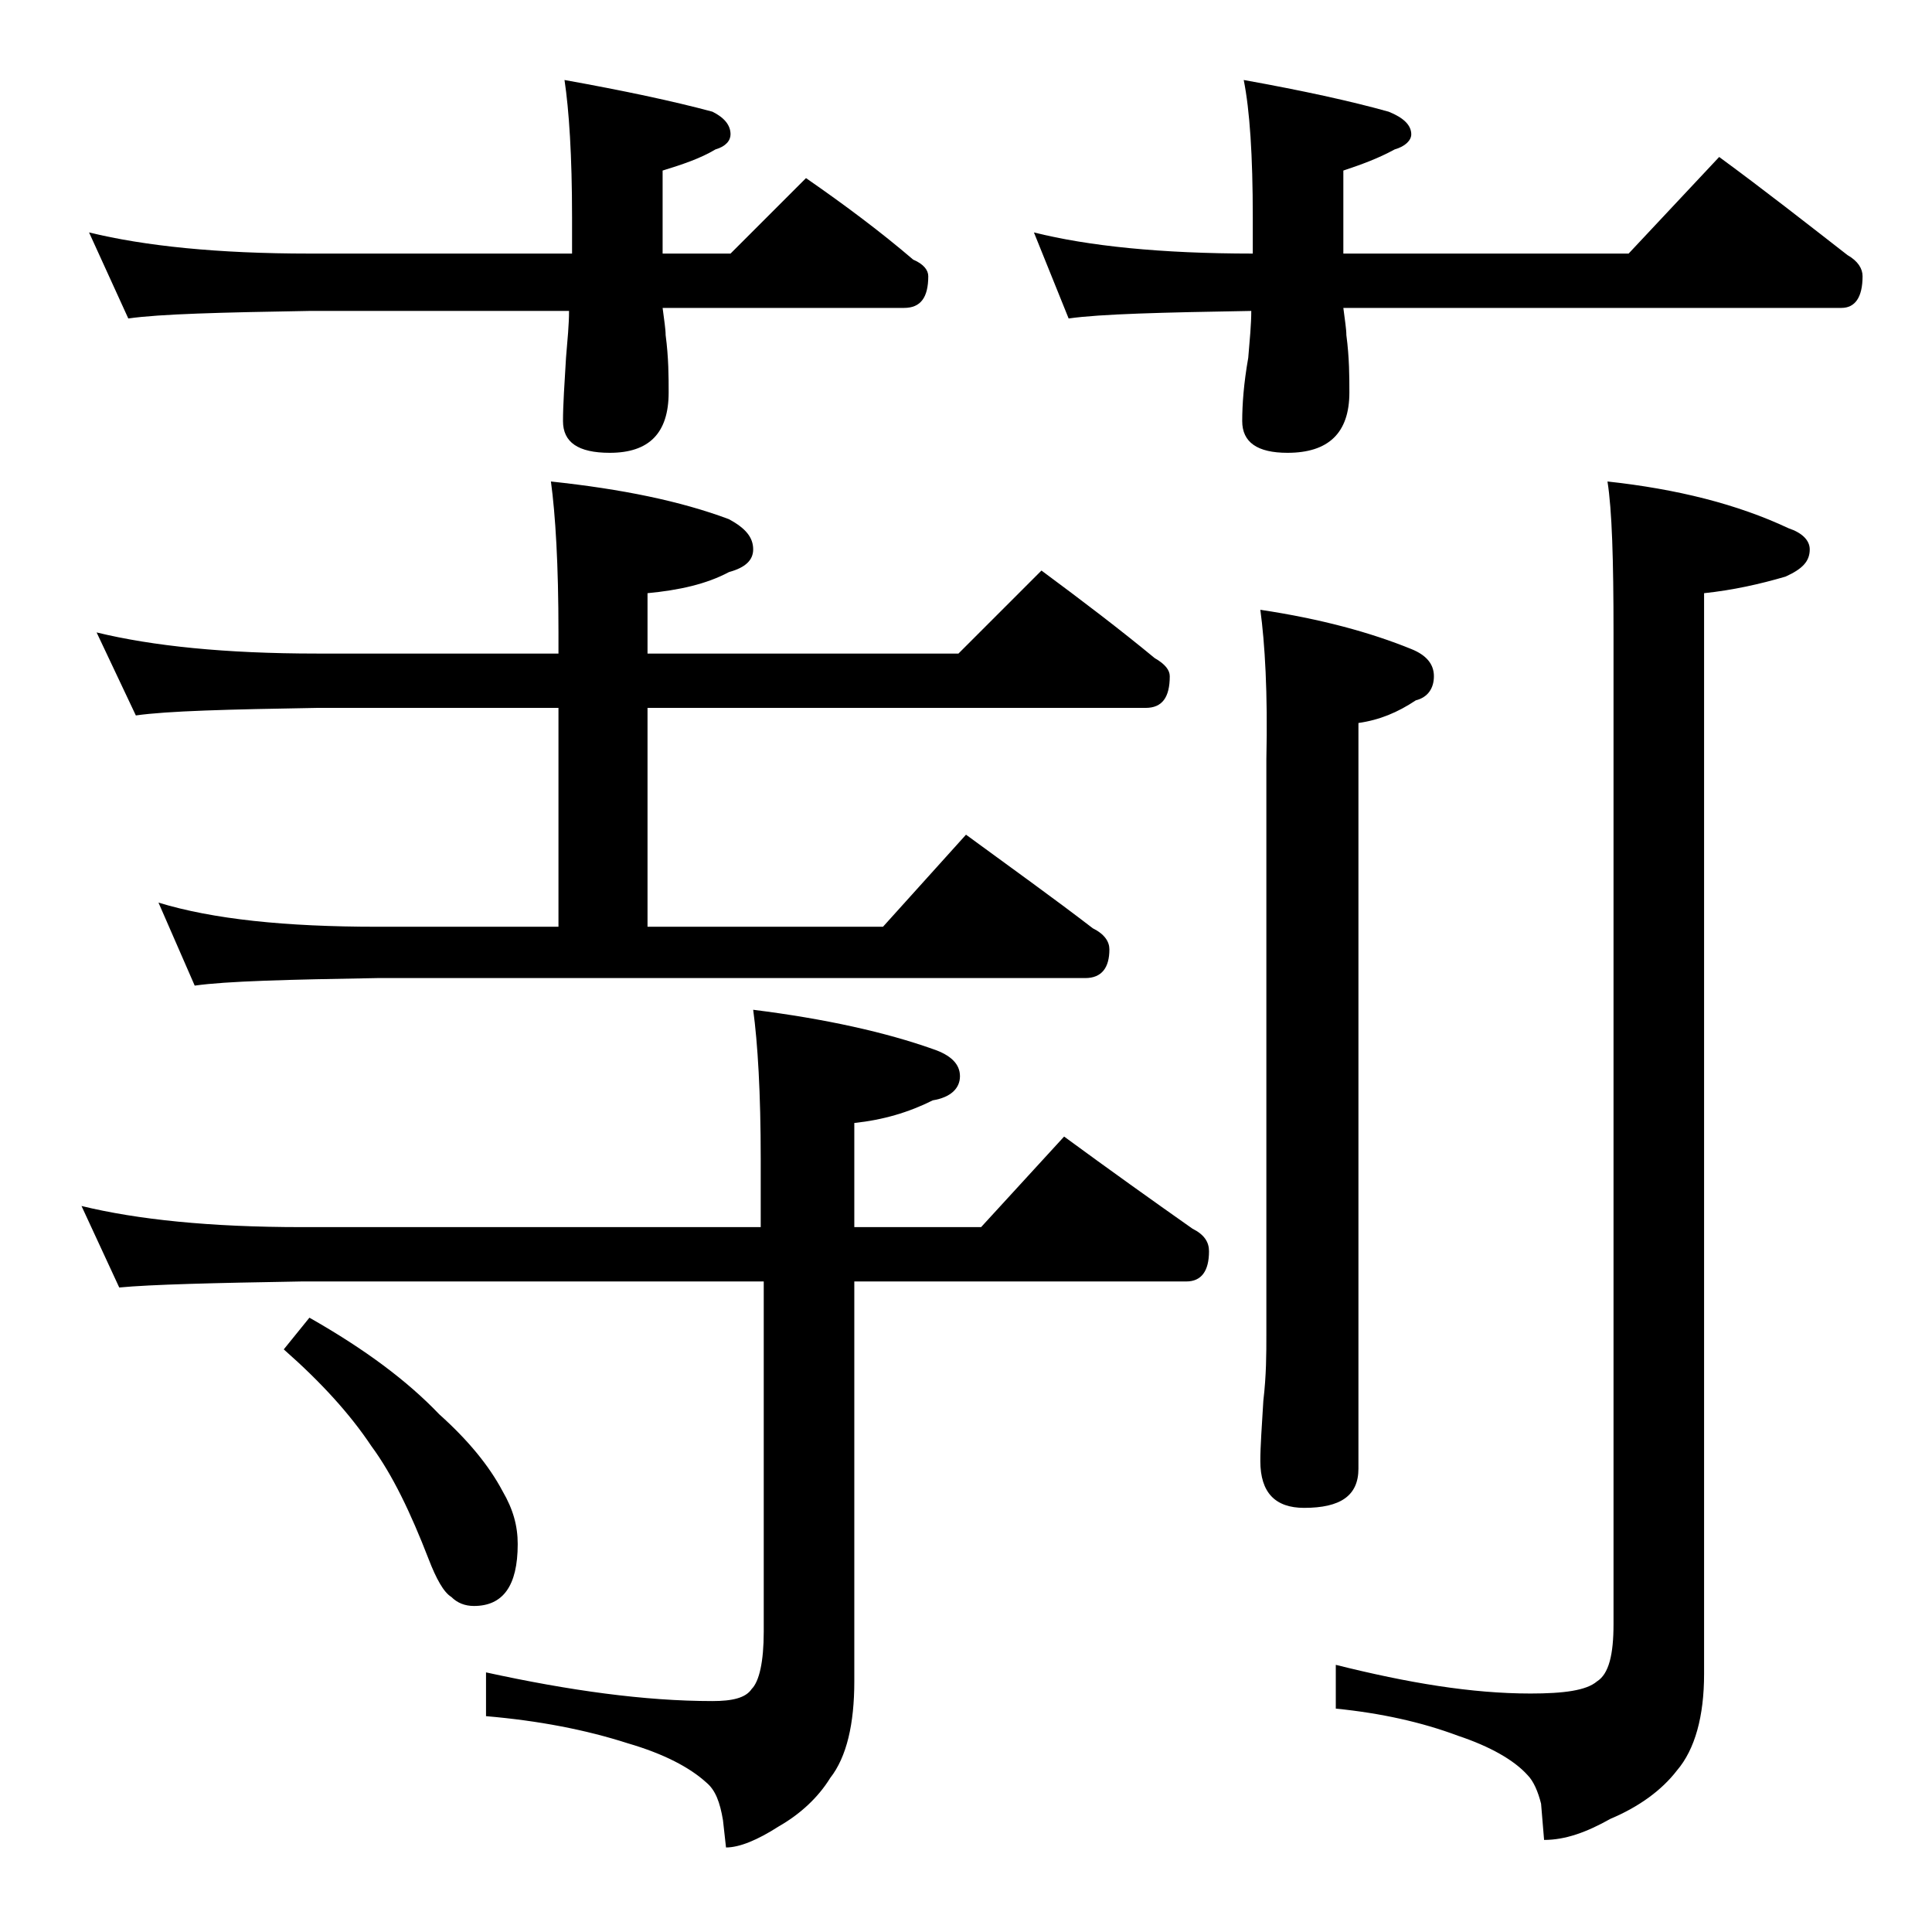 <?xml version="1.0" encoding="utf-8"?>
<!-- Generator: Adobe Illustrator 18.0.0, SVG Export Plug-In . SVG Version: 6.00 Build 0)  -->
<!DOCTYPE svg PUBLIC "-//W3C//DTD SVG 1.1//EN" "http://www.w3.org/Graphics/SVG/1.1/DTD/svg11.dtd">
<svg version="1.1" id="Layer_1" xmlns="http://www.w3.org/2000/svg" xmlns:xlink="http://www.w3.org/1999/xlink" x="0px" y="0px"
	 viewBox="0 0 128 128" enable-background="new 0 0 128 128" xml:space="preserve">
<path d="M5.4,79.9c3.7,0.9,8.5,1.4,14.6,1.4h30.4v-4.5c0-4.4-0.2-7.7-0.5-9.9c4.8,0.6,8.8,1.5,11.9,2.6c1.2,0.4,1.8,1,1.8,1.8
	c0,0.8-0.6,1.4-1.8,1.6c-1.6,0.8-3.3,1.3-5.2,1.5v6.9h8.4l5.5-6c3,2.2,5.8,4.2,8.5,6.1c0.8,0.4,1.1,0.9,1.1,1.5c0,1.3-0.5,2-1.5,2
	h-22v26.5c0,2.8-0.5,5-1.6,6.4c-0.8,1.3-2,2.4-3.4,3.2c-1.4,0.9-2.6,1.4-3.5,1.4l-0.2-1.8c-0.2-1.2-0.5-2-1.1-2.5
	c-1.1-1-2.8-1.9-5.2-2.6c-2.8-0.9-5.9-1.5-9.4-1.8v-2.9c5.5,1.2,10.5,1.9,15,1.9c1.3,0,2.2-0.2,2.6-0.8c0.5-0.5,0.8-1.8,0.8-3.8
	V84.9H20c-5.9,0.1-10,0.2-12.1,0.4L5.4,79.9z M5.9,15.4c3.7,0.9,8.5,1.4,14.6,1.4h17.4v-2.4c0-4.1-0.2-7.1-0.5-9.1
	c3.9,0.7,7.2,1.4,9.8,2.1c0.8,0.4,1.2,0.9,1.2,1.5c0,0.4-0.3,0.8-1,1c-1,0.6-2.2,1-3.5,1.4v5.5h4.5l5-5c2.6,1.8,5,3.6,7.1,5.4
	c0.7,0.3,1,0.7,1,1.1c0,1.4-0.5,2.1-1.6,2.1h-16c0.1,0.8,0.2,1.4,0.2,1.8c0.2,1.5,0.2,2.8,0.2,3.8c0,2.7-1.3,4-3.9,4
	c-2.1,0-3.1-0.7-3.1-2.1c0-1.1,0.1-2.5,0.2-4.2c0.1-1.2,0.2-2.2,0.2-3.1H20.5c-5.9,0.1-9.9,0.2-12,0.5L5.9,15.4z M6.4,41.9
	c3.7,0.9,8.5,1.4,14.6,1.4h16v-1.4c0-4.5-0.2-7.8-0.5-10c4.7,0.5,8.6,1.3,11.8,2.5c1.1,0.6,1.6,1.2,1.6,2c0,0.7-0.5,1.2-1.6,1.5
	c-1.5,0.8-3.3,1.2-5.4,1.4v4h20.6l5.5-5.5c2.7,2,5.2,3.9,7.5,5.8c0.7,0.4,1,0.8,1,1.2c0,1.4-0.5,2.1-1.6,2.1h-33v14.5h15.6l5.5-6.1
	c3,2.2,5.8,4.2,8.4,6.2c0.8,0.4,1.1,0.9,1.1,1.4c0,1.2-0.5,1.9-1.6,1.9H25c-5.9,0.1-10,0.2-12.1,0.5l-2.4-5.5
	c3.6,1.1,8.4,1.6,14.5,1.6h12V46.9H21c-5.9,0.1-9.9,0.2-12,0.5L6.4,41.9z M20.5,87.3c3.7,2.1,6.5,4.2,8.6,6.4
	c1.9,1.7,3.3,3.4,4.2,5.1c0.7,1.2,1,2.3,1,3.5c0,2.8-1,4.1-2.9,4.1c-0.6,0-1.1-0.2-1.5-0.6c-0.5-0.3-1-1.2-1.5-2.5
	c-1.2-3.1-2.4-5.6-3.8-7.5c-1.4-2.1-3.3-4.2-5.8-6.4L20.5,87.3z M68.5,15.4c3.6,0.9,8.4,1.4,14.5,1.4v-2.4c0-4.1-0.2-7.1-0.6-9.1
	C86.3,6,89.5,6.7,92,7.4c1,0.4,1.5,0.9,1.5,1.5c0,0.4-0.4,0.8-1.1,1c-1.1,0.6-2.2,1-3.4,1.4v5.5h18.9l6-6.4c3,2.2,5.8,4.4,8.5,6.5
	c0.7,0.4,1,0.9,1,1.4c0,1.4-0.5,2.1-1.4,2.1H89c0.1,0.8,0.2,1.4,0.2,1.8c0.2,1.5,0.2,2.8,0.2,3.8c0,2.7-1.4,4-4.1,4
	c-2,0-3-0.7-3-2.1c0-1.1,0.1-2.5,0.4-4.2c0.1-1.2,0.2-2.2,0.2-3.1c-5.9,0.1-10,0.2-12.1,0.5L68.5,15.4z M83.5,40.4
	c4,0.6,7.3,1.5,10,2.6c1,0.4,1.5,1,1.5,1.8c0,0.8-0.4,1.4-1.2,1.6c-1.2,0.8-2.4,1.3-3.8,1.5v49.4c0,1.8-1.2,2.6-3.6,2.6
	c-1.9,0-2.9-1-2.9-3.1c0-1,0.1-2.3,0.2-4c0.2-1.7,0.2-3.1,0.2-4.4V50.3C84,45.9,83.8,42.6,83.5,40.4z M106.5,31.9
	c4.6,0.5,8.6,1.5,12,3.1c0.9,0.3,1.4,0.8,1.4,1.4c0,0.8-0.5,1.3-1.6,1.8c-1.7,0.5-3.5,0.9-5.4,1.1v71.6c0,2.8-0.6,5-1.8,6.4
	c-1,1.3-2.5,2.4-4.4,3.2c-1.6,0.9-3,1.4-4.4,1.4l-0.2-2.4c-0.2-0.8-0.5-1.5-0.9-1.9c-0.9-1-2.5-1.9-4.6-2.6
	c-2.4-0.9-5.1-1.5-8.1-1.8v-2.9c4.8,1.2,9,1.9,12.9,1.9c2.2,0,3.7-0.2,4.4-0.8c0.8-0.5,1.1-1.8,1.1-3.8V41.9
	C106.9,37.1,106.8,33.8,106.5,31.9z"/>
</svg>
